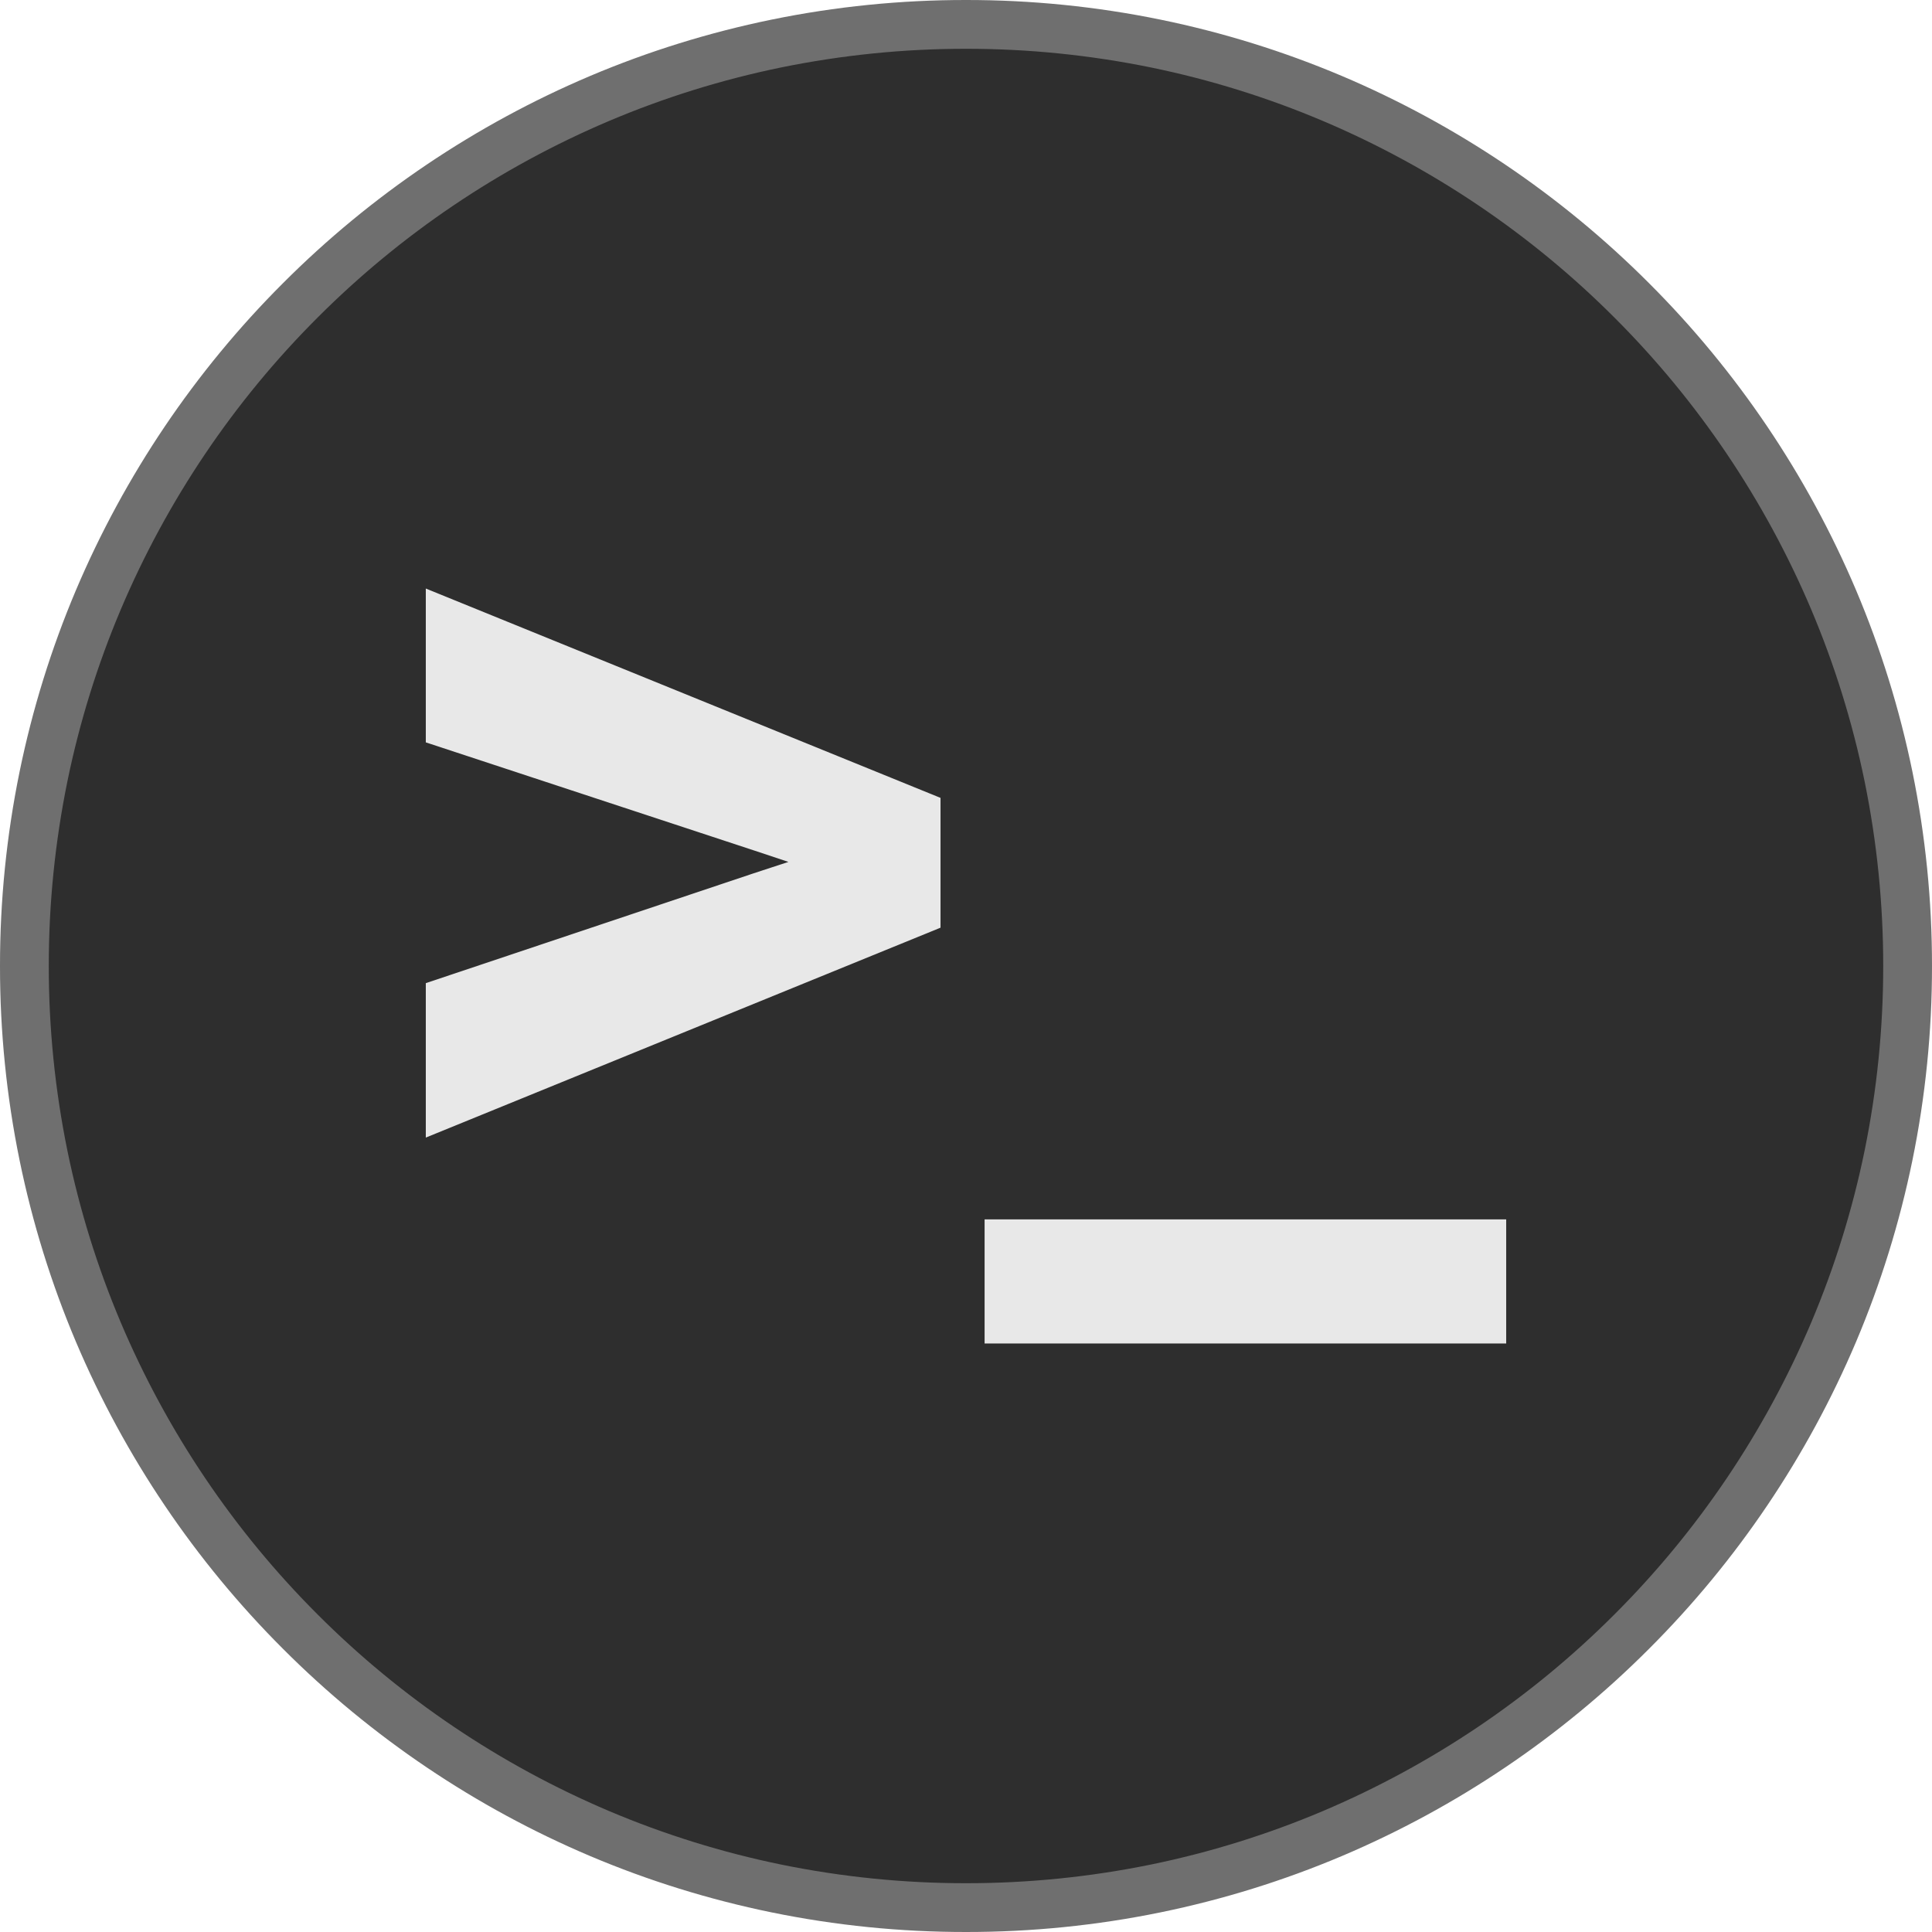<?xml version="1.0" standalone="no"?><svg xmlns="http://www.w3.org/2000/svg" xmlns:xlink="http://www.w3.org/1999/xlink" style="isolation:isolate" viewBox="0 0 48 48" width="48" height="48"><defs><clipPath id="_clipPath_arE3vWAN7RkXd8FTLNLuqo1WJ5r2YolW"><rect width="48" height="48"/></clipPath></defs><g clip-path="url(#_clipPath_arE3vWAN7RkXd8FTLNLuqo1WJ5r2YolW)"><path d=" M 0.606 24 C 0.606 11.089 11.089 0.606 24 0.606 C 36.911 0.606 47.394 11.089 47.394 24 C 47.394 36.911 36.911 47.394 24 47.394 C 11.089 47.394 0.606 36.911 0.606 24 Z " fill="rgb(46,46,46)"/><path d=" M 0 24 C -0.001 22.377 0.162 20.758 0.488 19.166 C 0.805 17.622 1.273 16.113 1.887 14.662 C 3.096 11.811 4.842 9.221 7.033 7.033 C 9.221 4.842 11.811 3.096 14.662 1.887 C 16.113 1.273 17.622 0.805 19.166 0.488 C 20.756 0.162 22.377 -0.001 24 0 C 25.623 -0.001 27.244 0.162 28.834 0.488 C 30.378 0.805 31.887 1.273 33.338 1.887 C 36.189 3.096 38.779 4.842 40.967 7.033 C 43.158 9.221 44.904 11.811 46.113 14.662 C 46.727 16.113 47.195 17.622 47.512 19.166 C 47.838 20.756 48.001 22.377 48 24 C 48.001 25.623 47.838 27.244 47.512 28.834 C 47.195 30.378 46.727 31.887 46.113 33.338 C 44.904 36.189 43.158 38.779 40.967 40.967 C 38.779 43.158 36.189 44.904 33.338 46.113 C 31.887 46.727 30.378 47.195 28.834 47.512 C 27.244 47.838 25.623 48.001 24 48 C 22.377 48.001 20.756 47.838 19.166 47.512 C 17.622 47.195 16.113 46.727 14.662 46.113 C 11.811 44.904 9.221 43.158 7.033 40.967 C 4.842 38.779 3.096 36.189 1.887 33.338 C 1.273 31.887 0.805 30.378 0.488 28.834 C 0.162 27.244 -0.001 25.623 0 24 Z  M 1.212 24 C 1.211 22.458 1.367 20.92 1.675 19.41 C 1.976 17.944 2.421 16.512 3.004 15.135 C 4.152 12.428 5.81 9.967 7.89 7.89 C 9.967 5.81 12.428 4.152 15.135 3.004 C 16.512 2.421 17.944 1.976 19.41 1.675 C 20.92 1.367 22.458 1.211 24 1.212 C 25.542 1.211 27.08 1.367 28.59 1.675 C 30.056 1.976 31.488 2.421 32.865 3.004 C 35.572 4.152 38.033 5.81 40.11 7.89 C 42.19 9.967 43.848 12.428 44.996 15.135 C 45.579 16.512 46.024 17.944 46.325 19.41 C 46.633 20.92 46.789 22.458 46.788 24 C 46.789 25.542 46.633 27.08 46.325 28.59 C 46.024 30.056 45.579 31.488 44.996 32.865 C 43.848 35.572 42.19 38.033 40.11 40.11 C 38.033 42.19 35.572 43.848 32.865 44.996 C 31.488 45.579 30.056 46.024 28.59 46.325 C 27.08 46.633 25.542 46.789 24 46.788 C 22.458 46.789 20.92 46.633 19.41 46.325 C 17.944 46.024 16.512 45.579 15.135 44.996 C 12.428 43.848 9.967 42.19 7.89 40.11 C 5.81 38.033 4.152 35.572 3.004 32.865 C 2.421 31.488 1.976 30.056 1.675 28.59 C 1.367 27.08 1.211 25.542 1.212 24 Z " fill-rule="evenodd" fill="rgb(111,111,111)"/><path d=" M 18.735 21.13 L 10.579 18.444 L 10.579 14.622 L 23.367 19.823 L 23.367 23.048 L 10.579 28.263 L 10.579 24.426 L 18.721 21.698 L 19.588 21.414 L 18.735 21.13 Z  M 37.421 30.295 L 37.421 33.378 L 24.462 33.378 L 24.462 30.295 L 37.421 30.295 Z " fill-rule="evenodd" fill="rgb(232,232,232)"/></g></svg>